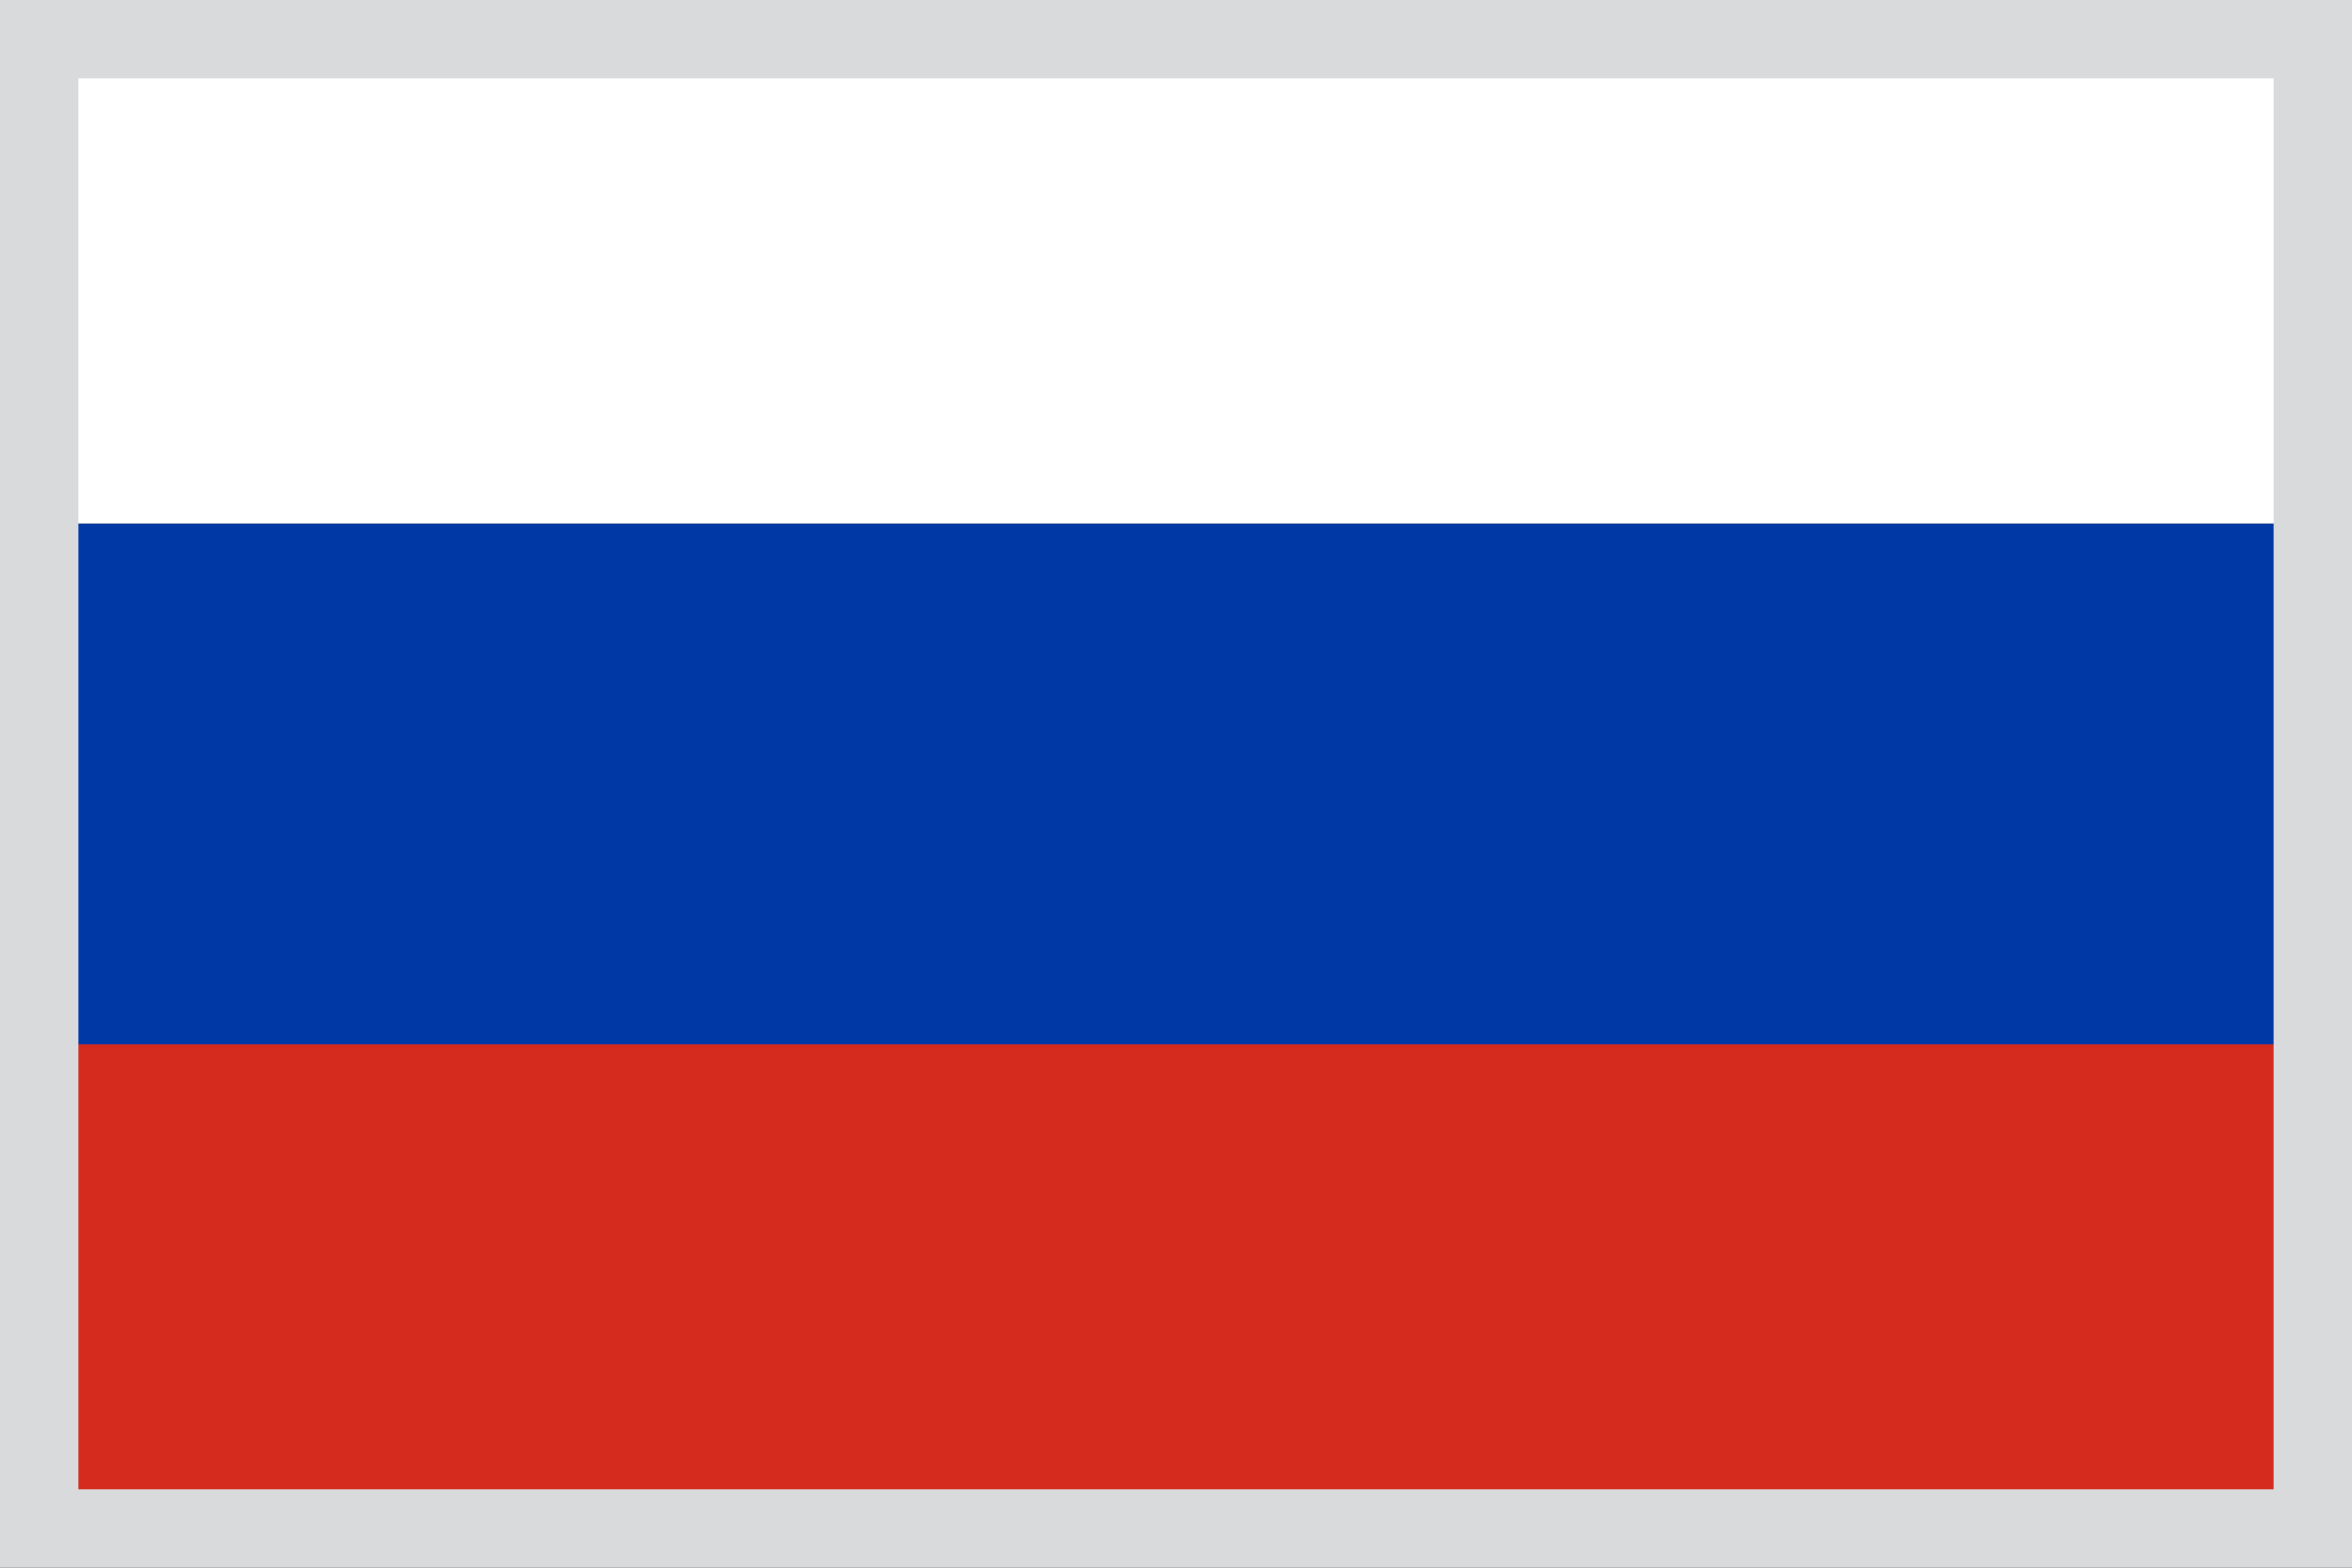 <svg width="30" height="20" viewBox="0 0 30 20" fill="none" xmlns="http://www.w3.org/2000/svg">
<rect x="0" y="0" width="30" height="20" fill="#333333" stroke="none"/>
<g clip-path="url(#clip0_2012_855)">
<path d="M0 0.038H30V6.681H0V0.038Z" fill="white"/>
<path d="M0 13.318H30V19.961H0V13.318Z" fill="#D52B1E"/>
<path d="M0 6.681H30V13.323H0V6.681Z" fill="#0039A6"/>
</g>
<rect x="0.5" y="0.5" width="29" height="19" stroke="#D9DADB"/>
<defs>
<clipPath id="clip0_2012_855">
<rect width="30" height="20" fill="white"/>
</clipPath>
</defs>
</svg>
